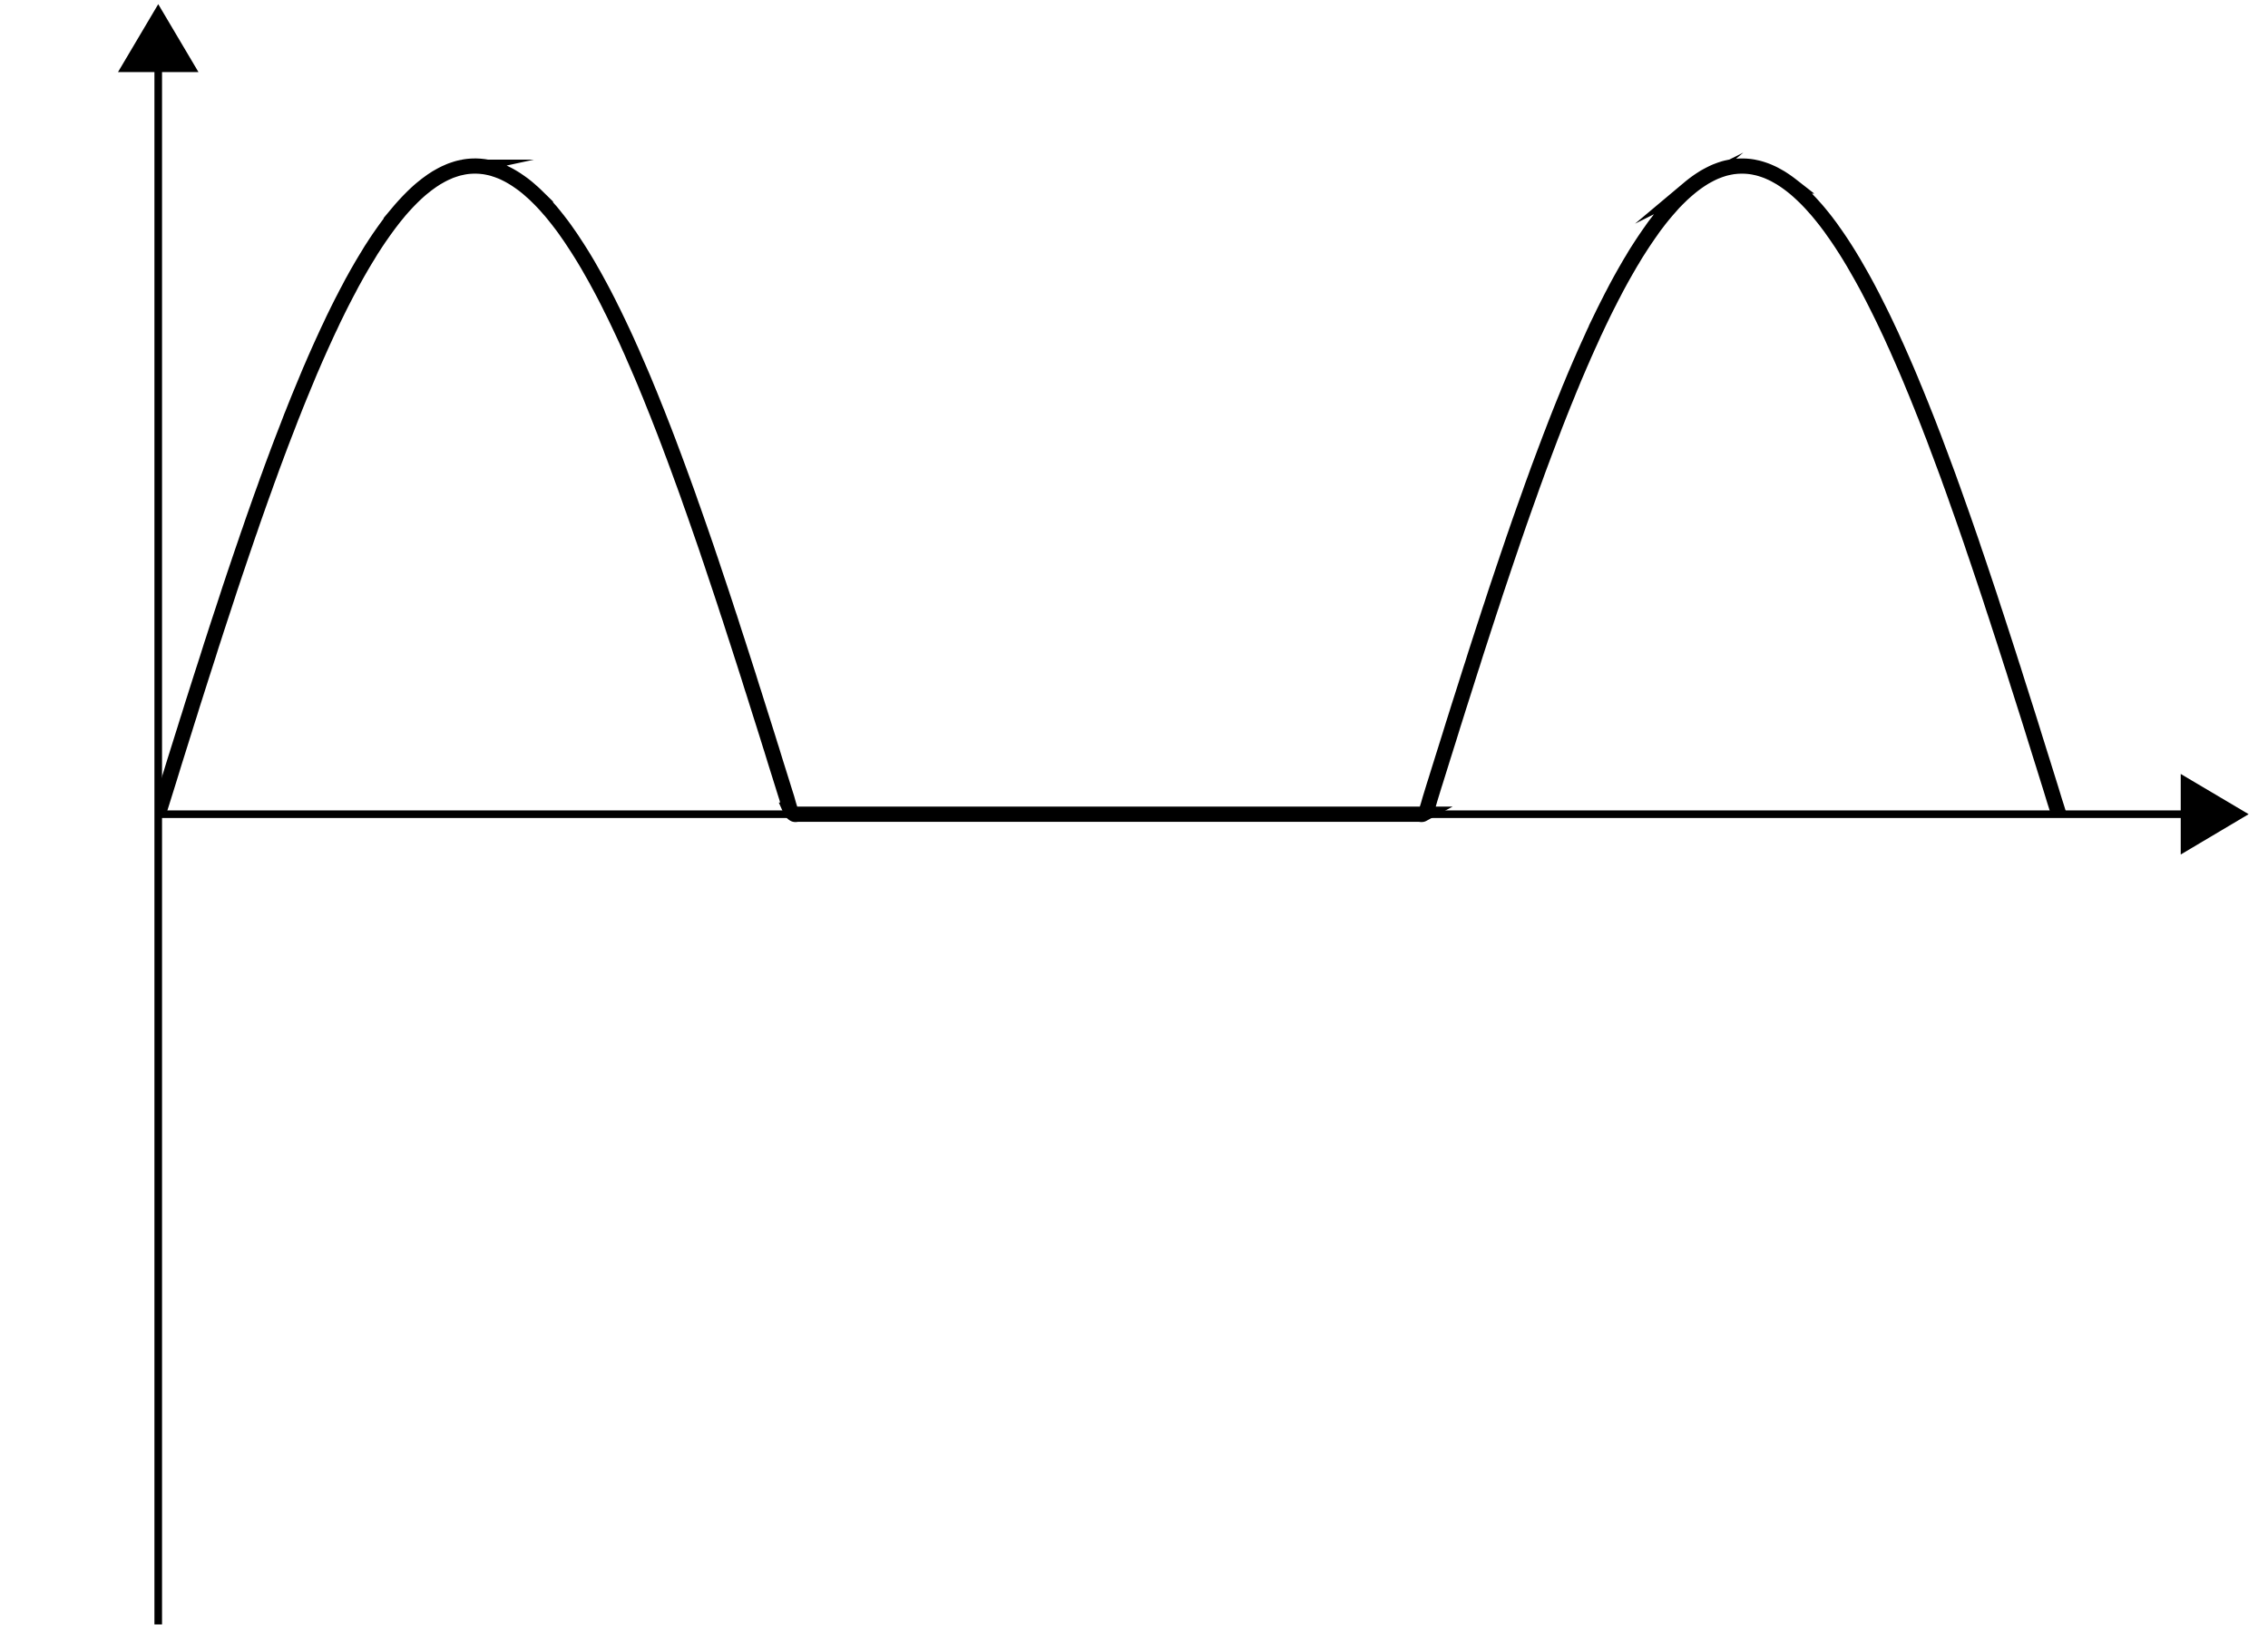 <svg xmlns="http://www.w3.org/2000/svg" width="118.19" height="85.437"><defs><clipPath id="a"><path d="M108 35h9.387v15H108Zm0 0"/></clipPath><clipPath id="b"><path d="M8 3h1v81.867H8Zm0 0"/></clipPath><clipPath id="c"><path d="M6 .012h4V4H6Zm0 0"/></clipPath><clipPath id="d"><path d="M0 .012h16V10H0Zm0 0"/></clipPath><clipPath id="e"><path d="M8.246.207h108.945V54H8.246Zm0 0"/></clipPath></defs><path fill="none" stroke="#000" stroke-miterlimit="10" stroke-width=".396" d="M8.246 42.438h105.496"/><path d="m116.793 42.438-2.953-1.75v3.503Zm0 0"/><g clip-path="url(#a)"><path fill="none" stroke="#000" stroke-miterlimit="10" stroke-width=".396" d="m116.793 42.437-2.953-1.75v3.504Zm0 0"/></g><g clip-path="url(#b)"><path fill="none" stroke="#000" stroke-miterlimit="10" stroke-width=".396" d="M8.246 84.668V3.656"/></g><g clip-path="url(#c)"><path d="M8.246.605 6.496 3.56h3.5Zm0 0"/></g><g clip-path="url(#d)"><path fill="none" stroke="#000" stroke-miterlimit="10" stroke-width=".396" d="M8.246.605 6.496 3.56h3.5Zm0 0"/></g><g clip-path="url(#e)"><path fill="none" stroke="#000" stroke-miterlimit="10" stroke-width=".792" d="m8.246 42.438.2-.637.199-.637a129.205 129.205 0 0 0 .395-1.277c.054-.176.144-.457.198-.633l.2-.637c.054-.176.144-.457.199-.633.054-.175.14-.457.199-.632.055-.172.14-.454.195-.63.055-.171.145-.452.2-.628l.199-.625c.054-.172.144-.45.199-.621l.2-.621.194-.618c.059-.171.145-.445.2-.613.054-.172.144-.441.199-.613l.2-.606.198-.605c.055-.164.14-.434.196-.598.058-.168.144-.433.199-.597l.2-.59c.054-.164.144-.422.198-.586l.2-.582c.054-.16.14-.418.199-.574.054-.16.14-.415.195-.57.055-.16.145-.41.2-.567.054-.156.144-.406.198-.563l.2-.55c.054-.153.14-.399.199-.551.055-.149.14-.39.195-.54l.2-.534c.054-.149.144-.383.199-.532.054-.144.144-.375.199-.52l.2-.515.194-.508c.059-.136.145-.359.2-.5l.199-.492.2-.484c.054-.133.144-.344.198-.477.055-.129.14-.34.196-.469.058-.128.144-.332.199-.46.054-.125.144-.325.199-.45s.145-.324.2-.445c.054-.121.144-.313.198-.434.055-.12.141-.308.2-.425l.195-.418.2-.407c.054-.113.144-.289.198-.398s.145-.281.2-.387c.054-.11.144-.277.199-.379.055-.105.14-.27.195-.37.059-.102.145-.262.2-.36.054-.098.144-.254.199-.348.054-.097.144-.246.199-.34.055-.093.144-.238.2-.328.054-.09.14-.234.194-.32.059-.086.145-.223.2-.309l.199-.297.199-.285c.055-.078.145-.203.2-.277.054-.074.14-.191.198-.266l.196-.254.199-.242a11.094 11.094 0 0 1 .398-.45c.055-.061.141-.151.2-.21.054-.055.14-.144.195-.195a8.033 8.033 0 0 1 .398-.363c.055-.047.145-.118.2-.16.054-.048.144-.114.199-.153.055-.04.14-.102.195-.14.059-.036.145-.094.2-.13l.199-.113c.054-.031.144-.078.199-.105.054-.028.144-.067.199-.09.055-.027.14-.063.195-.082.059-.02.145-.05.2-.067.054-.02.144-.043.199-.058l.199-.043a3.13 3.13 0 0 1 .594-.059c.054-.004.144 0 .199.004.055 0 .144.008.2.016.054.004.144.015.198.027.055.008.141.027.2.04.054.01.14.034.195.05.055.02.144.047.2.066l.198.075c.055.023.145.062.2.09.054.027.144.07.199.101.054.027.14.078.195.11.059.035.145.09.2.124l.199.137c.054.04.144.102.199.145.054.043.144.113.199.16s.14.12.195.172c.059.047.145.129.2.18l.199.195a10 10 0 0 1 .398.422c.055.062.14.164.2.226l.195.238c.054.07.144.18.199.25.055.075.144.188.2.262.054.074.144.195.198.274.055.078.141.203.2.285.054.078.14.207.195.293l.2.304.198.313c.055.09.145.234.2.328.054.09.144.238.199.336l.195.344c.059.097.145.257.2.355.054.102.144.266.199.367l.199.375.199.387c.055.106.14.281.195.395.059.109.145.289.2.402.054.113.144.297.199.414.054.117.144.305.199.422l.2.433c.054.122.14.317.198.442.055.121.141.32.196.45.054.124.144.327.199.456l.2.465c.054.129.144.34.198.473s.141.347.2.484l.195.488c.055.137.144.36.2.496l.198.508c.055.14.145.367.2.512l.199.52.195.523c.059.148.145.387.2.535.054.148.144.387.198.54l.2.546.199.55c.055.153.14.403.195.56.059.156.145.406.2.562l.199.57.199.574.2.578c.054.165.14.422.198.586l.196.59.199.594.2.598c.054.168.144.433.198.601s.14.438.2.606l.195.61c.055.171.144.444.2.612.054.172.144.446.198.618l.2.62c.054.173.144.45.199.622.054.172.14.453.195.625.059.172.145.453.2.629.054.172.144.453.198.629l.2.628c.054.176.144.457.199.633s.14.457.2.637l.194.633.2.637.199.636c.055.18.144.461.2.637.054.18.14.523.198.64a.45.45 0 0 0 .196.212c.054.03.144 0 .199 0h32.352c.054 0 .144.03.199 0a.45.45 0 0 0 .199-.211c.055-.118.144-.461.199-.641.055-.176.14-.457.195-.637.059-.176.145-.46.2-.636l.199-.637c.054-.176.144-.457.199-.633.055-.18.145-.461.2-.637l.195-.633c.058-.175.144-.457.199-.628.054-.176.144-.457.199-.63l.2-.628.198-.625c.055-.172.141-.45.2-.621.054-.172.14-.45.195-.621l.2-.618c.054-.168.144-.441.198-.613l.2-.61c.054-.167.14-.437.199-.605l.195-.601c.055-.168.145-.434.2-.598l.199-.594c.054-.164.144-.426.199-.59.054-.164.144-.421.199-.586l.195-.578c.059-.16.145-.418.2-.574.054-.16.144-.414.199-.57.054-.156.144-.406.199-.563l.2-.558c.054-.153.14-.399.195-.551.058-.152.144-.395.199-.547.054-.152.144-.39.199-.539l.2-.535.198-.524c.055-.144.141-.378.2-.52.054-.144.14-.37.195-.51l.2-.509.198-.496.2-.488c.054-.137.14-.352.199-.484.054-.133.14-.344.195-.473l.2-.465c.054-.129.144-.332.199-.457.054-.129.144-.328.199-.45.054-.124.144-.32.199-.44l.195-.434c.059-.117.145-.305.2-.422.054-.117.144-.3.199-.414a39 39 0 0 1 .398-.797c.055-.11.14-.281.2-.387.054-.105.14-.273.195-.375l.199-.367c.055-.098.144-.258.2-.355.054-.098.144-.25.198-.344.055-.098.141-.246.2-.336.054-.094.14-.238.195-.328l.2-.313a21 21 0 0 1 .398-.597c.054-.082.144-.207.199-.285.054-.079.14-.2.195-.274a12 12 0 0 0 .2-.262c.054-.07.144-.18.199-.25l.199-.238.199-.226c.055-.063.14-.16.195-.22.059-.058.145-.148.2-.202.054-.055.144-.14.199-.196.054-.05.144-.132.199-.18.055-.05.144-.124.2-.171a6.267 6.267 0 0 1 .594-.441c.054-.036.143-.09.198-.126.055-.03.145-.082.2-.109a4.342 4.342 0 0 1 .395-.191l.198-.075c.055-.02.145-.046.2-.066.054-.016.144-.04.199-.05.054-.013.144-.032.199-.04.054-.012.14-.023.195-.027a2 2 0 0 1 .2-.016 3.395 3.395 0 0 1 .598.023c.054.008.14.02.194.032l.2.043c.054.015.144.039.199.058.054.016.144.047.199.067s.144.055.2.082c.054.023.14.062.198.09.055.027.14.074.196.105l.199.113.2.13c.054.038.144.1.198.14s.14.105.2.152a7 7 0 0 1 .394.336c.055.051.145.133.2.188.054.05.144.14.198.195.055.059.145.149.2.211.054.059.14.156.195.219.059.062.145.164.2.23l.198.242.2.254c.054.075.144.192.199.266s.14.2.195.277c.059.078.145.207.2.285l.199.297c.054.086.144.223.199.309l.2.32c.054.09.14.235.198.328l.196.34.199.348c.055.098.144.258.199.36.055.1.145.265.2.37l.198.38c.055.105.141.277.196.386.054.11.144.285.199.398l.2.407c.054.117.144.3.198.418s.145.304.2.425l.195.434c.059.121.145.32.2.445l.198.45.2.46.199.47.195.476c.059.133.145.351.2.484.054.137.144.356.199.492.054.141.144.364.199.5l.199.508c.055.145.14.371.2.516l.195.52c.054.148.144.382.199.53.054.149.144.387.199.536l.2.539c.054.152.14.398.198.55l.196.551c.054.157.144.407.199.563s.145.406.2.566c.054.156.144.41.198.57l.2.575c.054.16.14.422.195.582.059.164.144.422.2.586l.198.59.2.597.199.598.195.605c.059.168.145.438.2.606.054.172.144.441.199.613l.199.613c.054.172.144.446.199.618s.14.449.2.62c.054.173.14.45.195.622.054.176.144.453.199.625.054.176.144.453.199.629l.2.629.198.632.196.633c.058.176.144.461.199.637l.2.633c.054.18.144.46.198.636.055.18.145.461.2.641.054.176.14.461.195.637.059.176.2.637.2.637"/></g></svg>